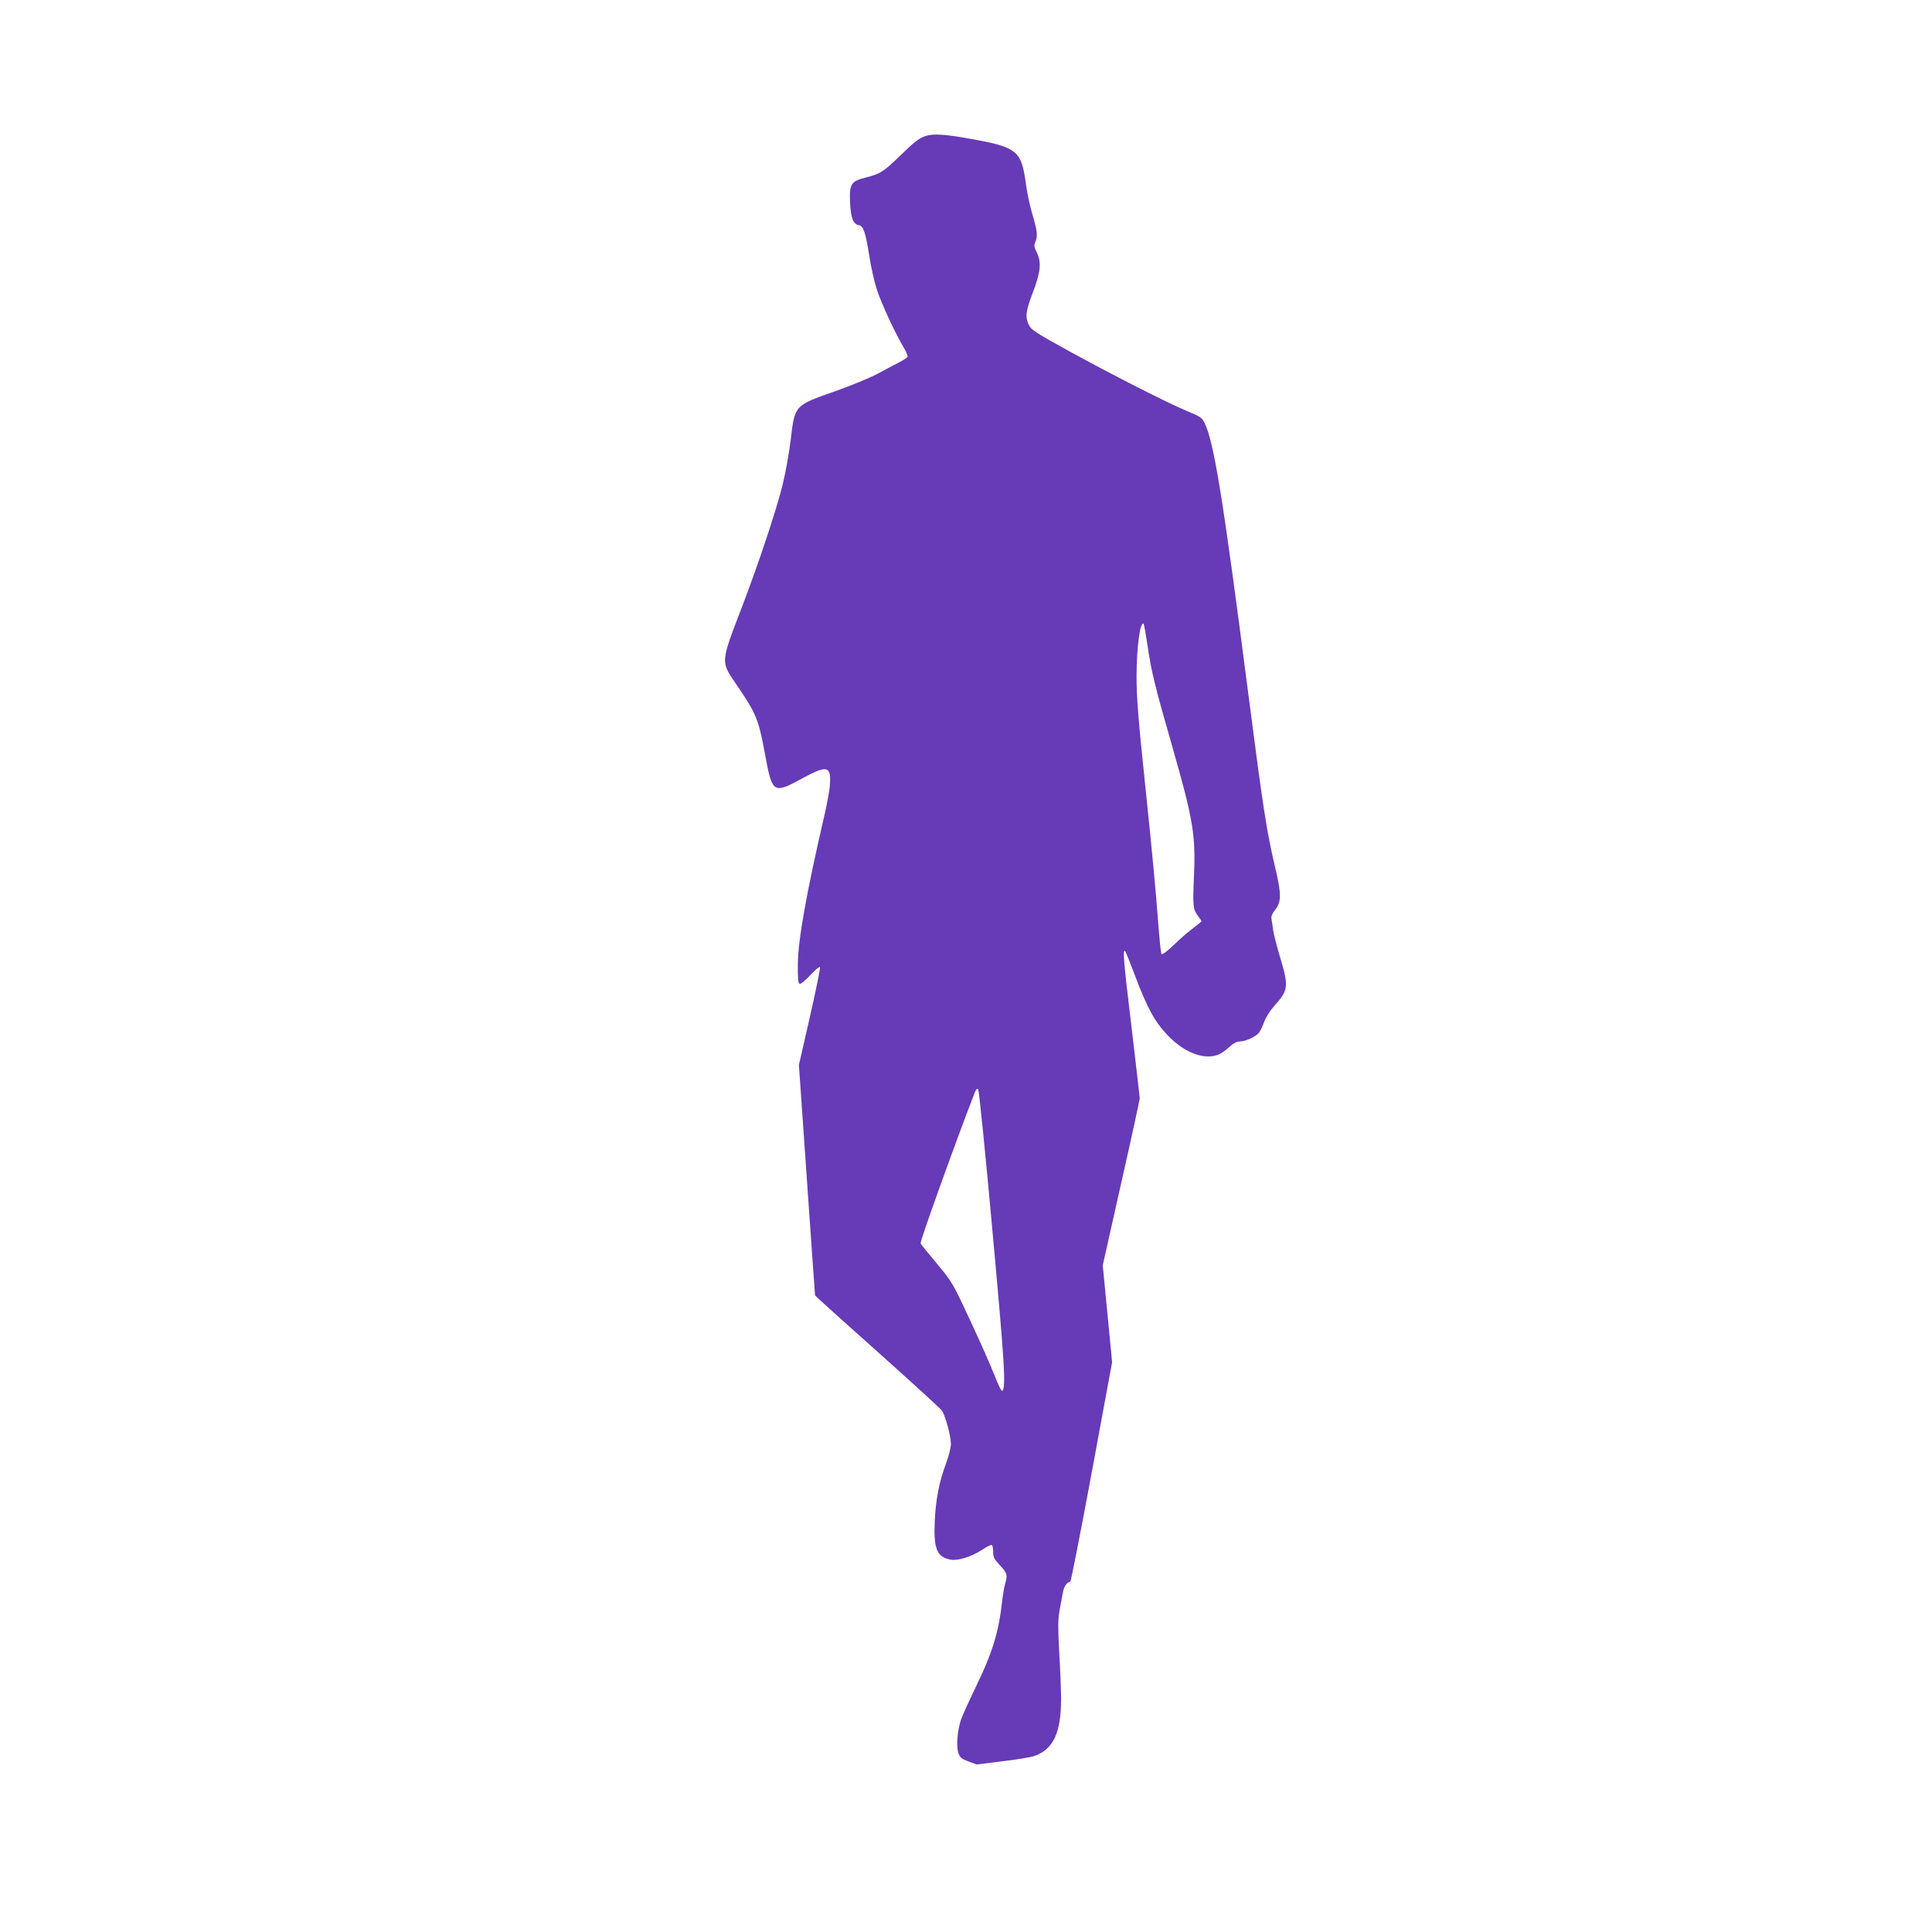 <?xml version="1.0" standalone="no"?>
<!DOCTYPE svg PUBLIC "-//W3C//DTD SVG 20010904//EN"
 "http://www.w3.org/TR/2001/REC-SVG-20010904/DTD/svg10.dtd">
<svg version="1.0" xmlns="http://www.w3.org/2000/svg"
 width="1280pt" height="1280pt" viewBox="0 0 1280 1280"
 preserveAspectRatio="xMidYMid meet">
<g transform="translate(0,1280) scale(0.1,-0.1)"
fill="#673ab7" stroke="none">
<path d="M6139 11901 c-49 -15 -75 -35 -174 -131 -111 -108 -133 -122 -229
-146 -98 -25 -109 -42 -104 -166 5 -105 21 -144 59 -150 29 -4 44 -50 69 -207
10 -69 33 -169 50 -221 31 -94 121 -289 179 -385 16 -28 27 -55 23 -60 -4 -6
-27 -21 -52 -34 -25 -13 -90 -47 -145 -77 -55 -29 -180 -80 -279 -115 -273
-96 -270 -92 -297 -320 -11 -92 -35 -225 -55 -304 -43 -173 -156 -511 -264
-795 -150 -393 -149 -367 -31 -540 118 -173 137 -218 176 -428 52 -284 54
-285 256 -176 163 89 189 80 176 -60 -3 -33 -20 -122 -37 -196 -117 -506 -173
-816 -174 -979 -1 -95 2 -125 12 -129 8 -2 40 24 71 58 32 35 61 58 64 53 3
-5 -27 -153 -67 -329 l-73 -320 53 -760 c29 -417 53 -762 54 -766 0 -3 186
-171 413 -373 226 -202 420 -378 429 -393 22 -34 58 -168 58 -219 0 -23 -14
-79 -31 -125 -47 -126 -69 -239 -76 -385 -8 -184 13 -238 104 -256 48 -9 139
19 206 63 32 22 63 37 68 34 5 -3 9 -24 9 -46 0 -35 7 -48 45 -89 48 -51 51
-63 35 -119 -6 -19 -15 -71 -20 -115 -23 -208 -65 -345 -172 -565 -44 -91 -89
-190 -100 -220 -25 -72 -34 -177 -19 -223 11 -31 20 -39 67 -57 l55 -20 170
21 c94 11 189 27 212 35 125 44 177 153 177 379 0 50 -5 185 -12 301 -9 167
-9 225 1 280 7 38 17 91 22 119 8 44 23 68 50 77 5 2 69 329 143 728 l134 725
-31 321 -31 321 122 544 c68 299 123 553 123 564 -1 11 -26 233 -57 493 -51
422 -57 499 -39 480 3 -3 32 -75 64 -160 81 -215 132 -308 215 -395 107 -113
235 -165 330 -133 20 6 55 29 78 51 30 27 51 39 73 39 40 1 109 33 128 61 9
12 24 45 34 72 10 28 39 73 64 101 96 107 98 128 40 324 -22 72 -42 152 -46
179 -3 26 -8 60 -11 74 -3 18 4 36 26 64 39 50 40 102 1 266 -58 243 -82 397
-181 1165 -169 1308 -228 1671 -291 1795 -15 31 -30 41 -111 74 -128 53 -483
233 -784 398 -220 121 -253 143 -267 173 -26 53 -21 94 24 211 53 138 60 204
29 268 -19 38 -21 51 -11 71 17 38 14 72 -18 180 -17 54 -37 150 -45 211 -29
215 -58 238 -365 293 -163 30 -243 35 -292 21z m1463 -3373 c25 -176 50 -275
162 -665 142 -495 159 -596 146 -876 -8 -192 -6 -210 26 -254 13 -17 24 -34
24 -36 0 -3 -26 -24 -57 -48 -32 -23 -90 -74 -129 -112 -47 -44 -74 -64 -79
-57 -4 6 -13 96 -21 198 -16 218 -42 492 -84 892 -49 466 -60 608 -60 750 0
191 24 369 47 346 3 -3 14 -65 25 -138z m-1027 -3880 c82 -895 91 -1047 64
-1063 -4 -3 -26 41 -48 98 -22 57 -94 220 -160 362 -119 256 -121 259 -222
381 -56 67 -106 128 -110 136 -6 10 234 678 360 1002 8 20 15 26 22 19 5 -5
48 -426 94 -935z"/>
</g>
</svg>
